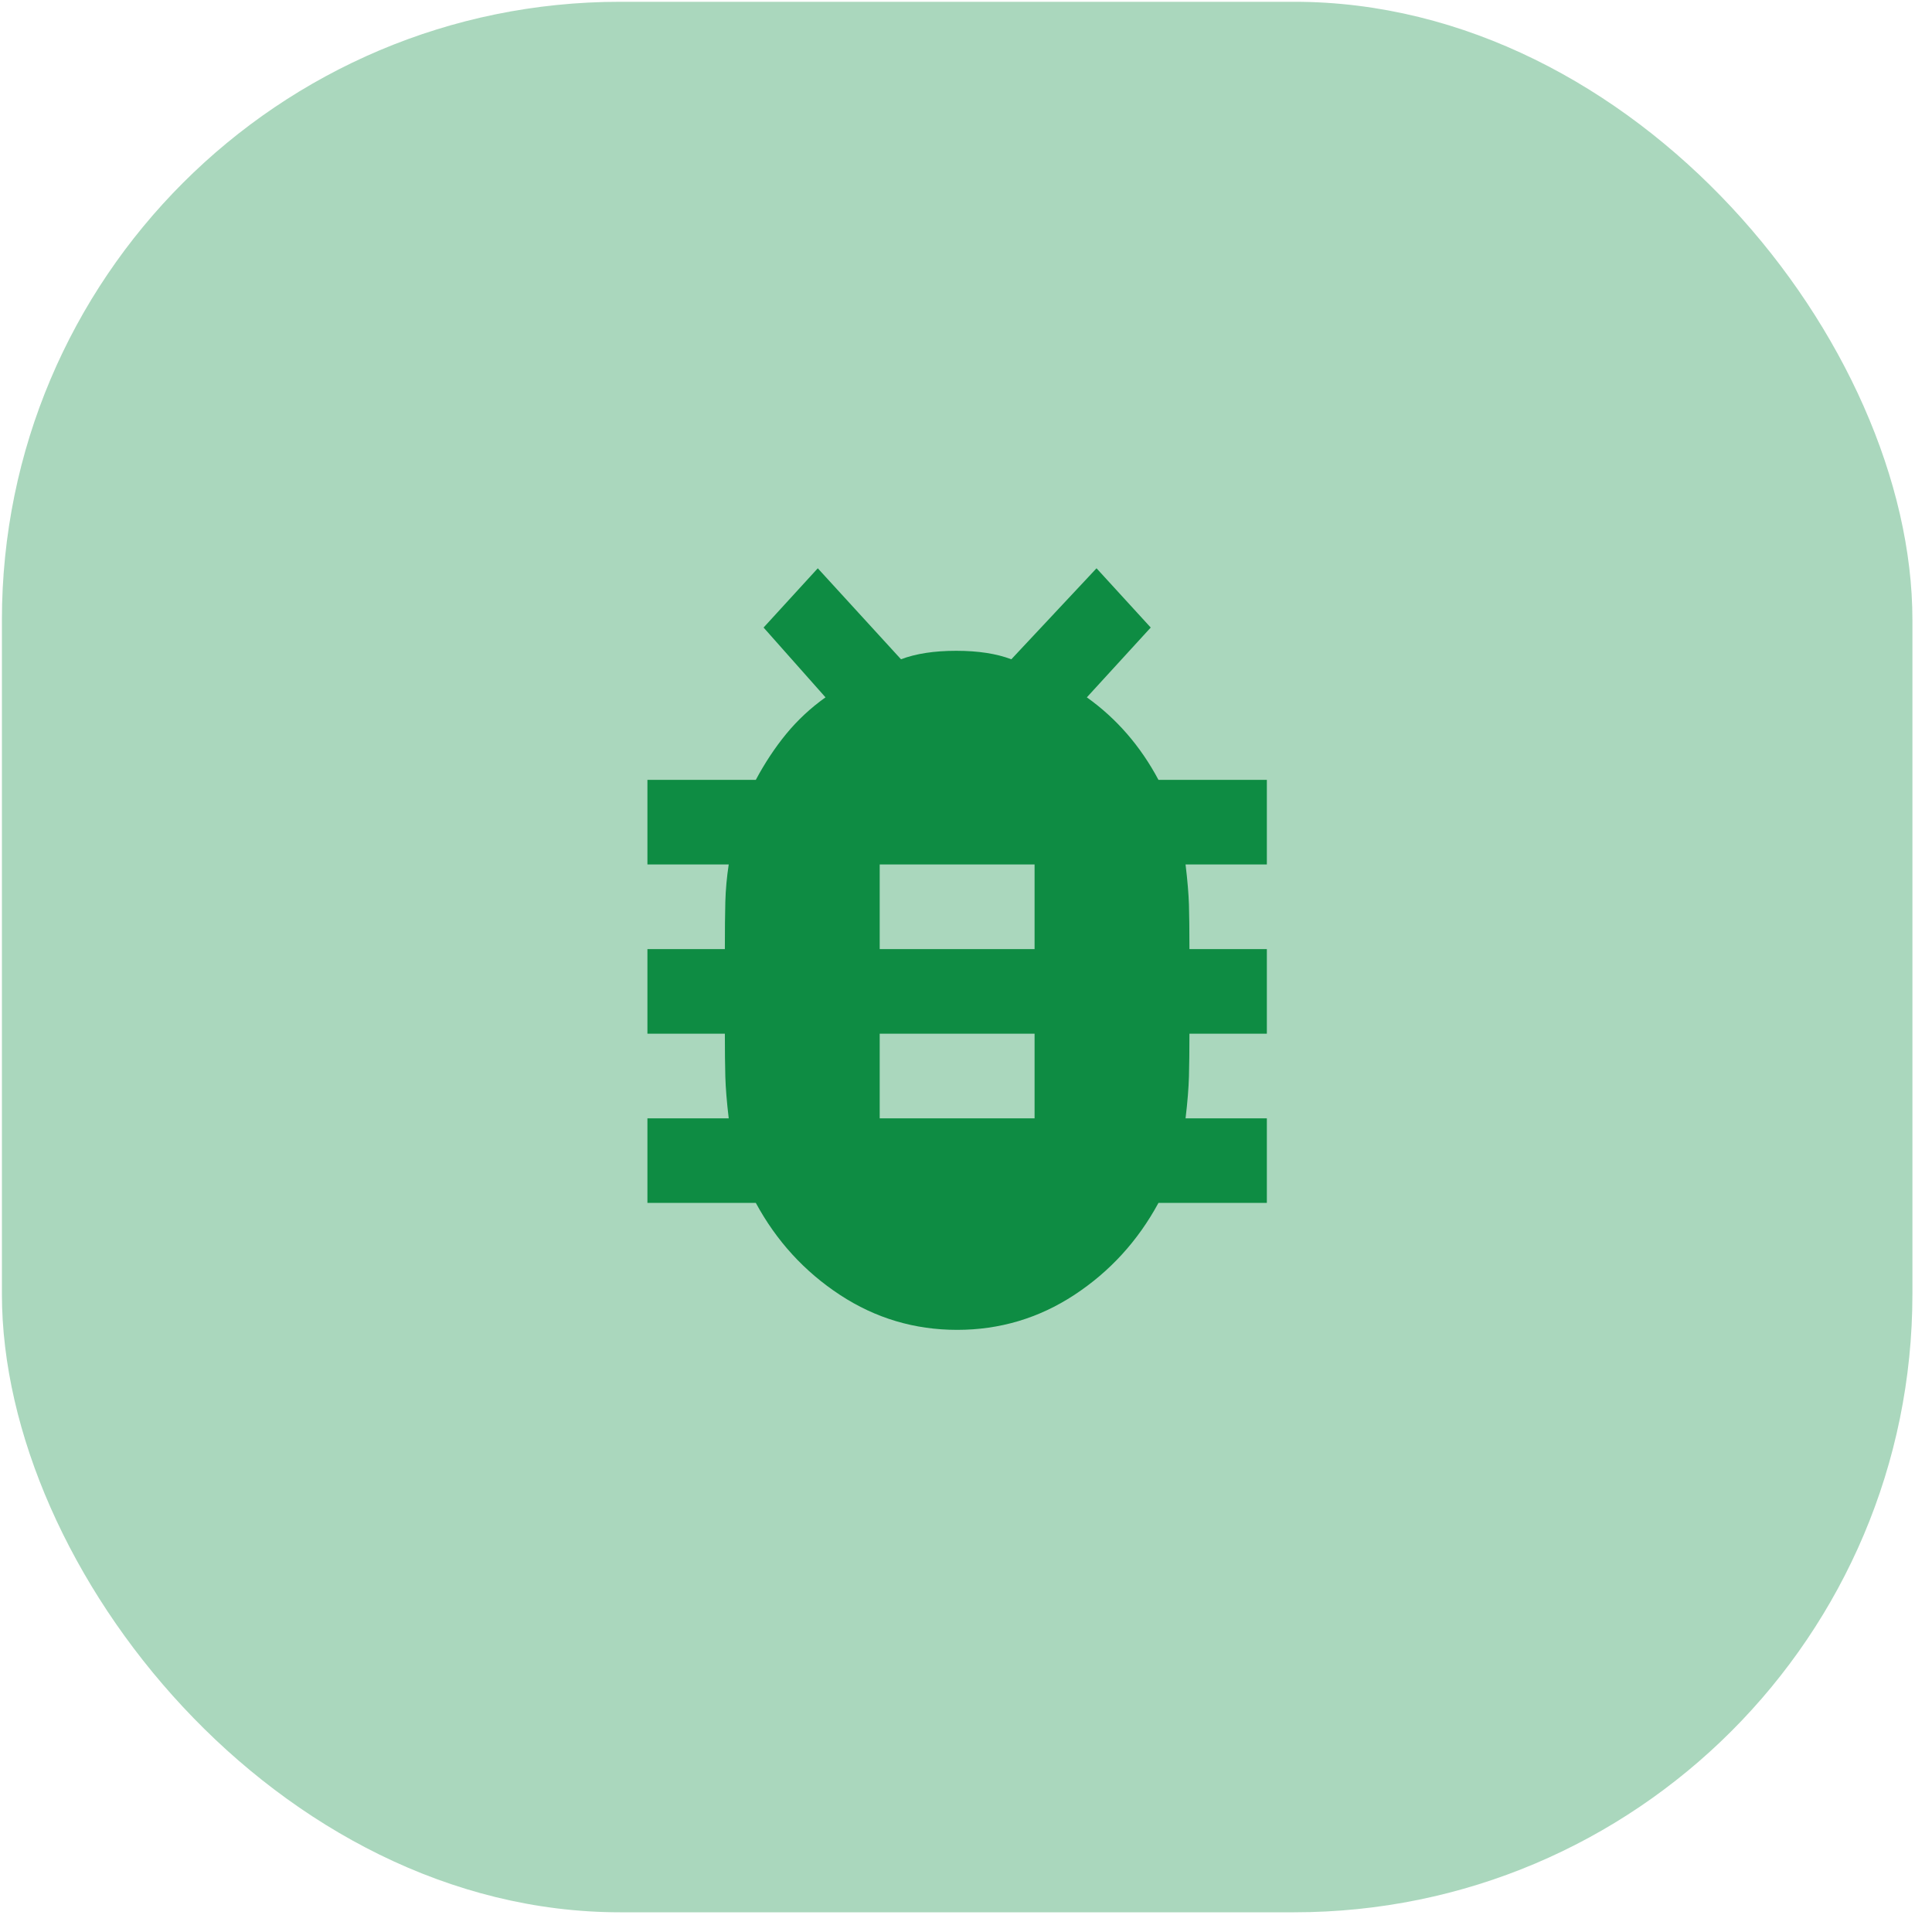 
<svg width="75" height="75" viewBox="0 0 75 75" fill="none" xmlns="http://www.w3.org/2000/svg">
<g id="Group 512592">
<rect id="Rectangle 17565" x="0.074" y="0.069" width="74.166" height="74.166" rx="24" fill="#0E8C43" fill-opacity="0.35"/>
<path id="bug_report" d="M37.156 51.625C35.503 51.625 33.987 51.173 32.61 50.27C31.232 49.366 30.142 48.176 29.341 46.697H25.133V43.413H28.289C28.214 42.783 28.17 42.242 28.157 41.791C28.145 41.339 28.139 40.785 28.139 40.128H25.133V36.843H28.139C28.139 36.104 28.145 35.495 28.157 35.016C28.17 34.537 28.214 34.051 28.289 33.558H25.133V30.273H29.341C29.692 29.617 30.086 29.021 30.524 28.487C30.963 27.954 31.47 27.481 32.046 27.071L29.642 24.361L31.746 22.061L34.977 25.593C35.553 25.374 36.267 25.264 37.119 25.264C37.97 25.264 38.684 25.374 39.26 25.593L42.567 22.061L44.671 24.361L42.191 27.071C42.767 27.481 43.287 27.954 43.75 28.487C44.214 29.021 44.621 29.617 44.971 30.273H49.179V33.558H46.023C46.099 34.188 46.142 34.708 46.155 35.119C46.167 35.529 46.174 36.104 46.174 36.843H49.179V40.128H46.174C46.174 40.785 46.167 41.339 46.155 41.791C46.142 42.242 46.099 42.783 46.023 43.413H49.179V46.697H44.971C44.17 48.176 43.08 49.366 41.703 50.27C40.325 51.173 38.809 51.625 37.156 51.625ZM34.15 43.413H40.162V40.128H34.15V43.413ZM34.15 36.843H40.162V33.558H34.15V36.843Z" fill="#0E8C43"/>
</g>
</svg>

